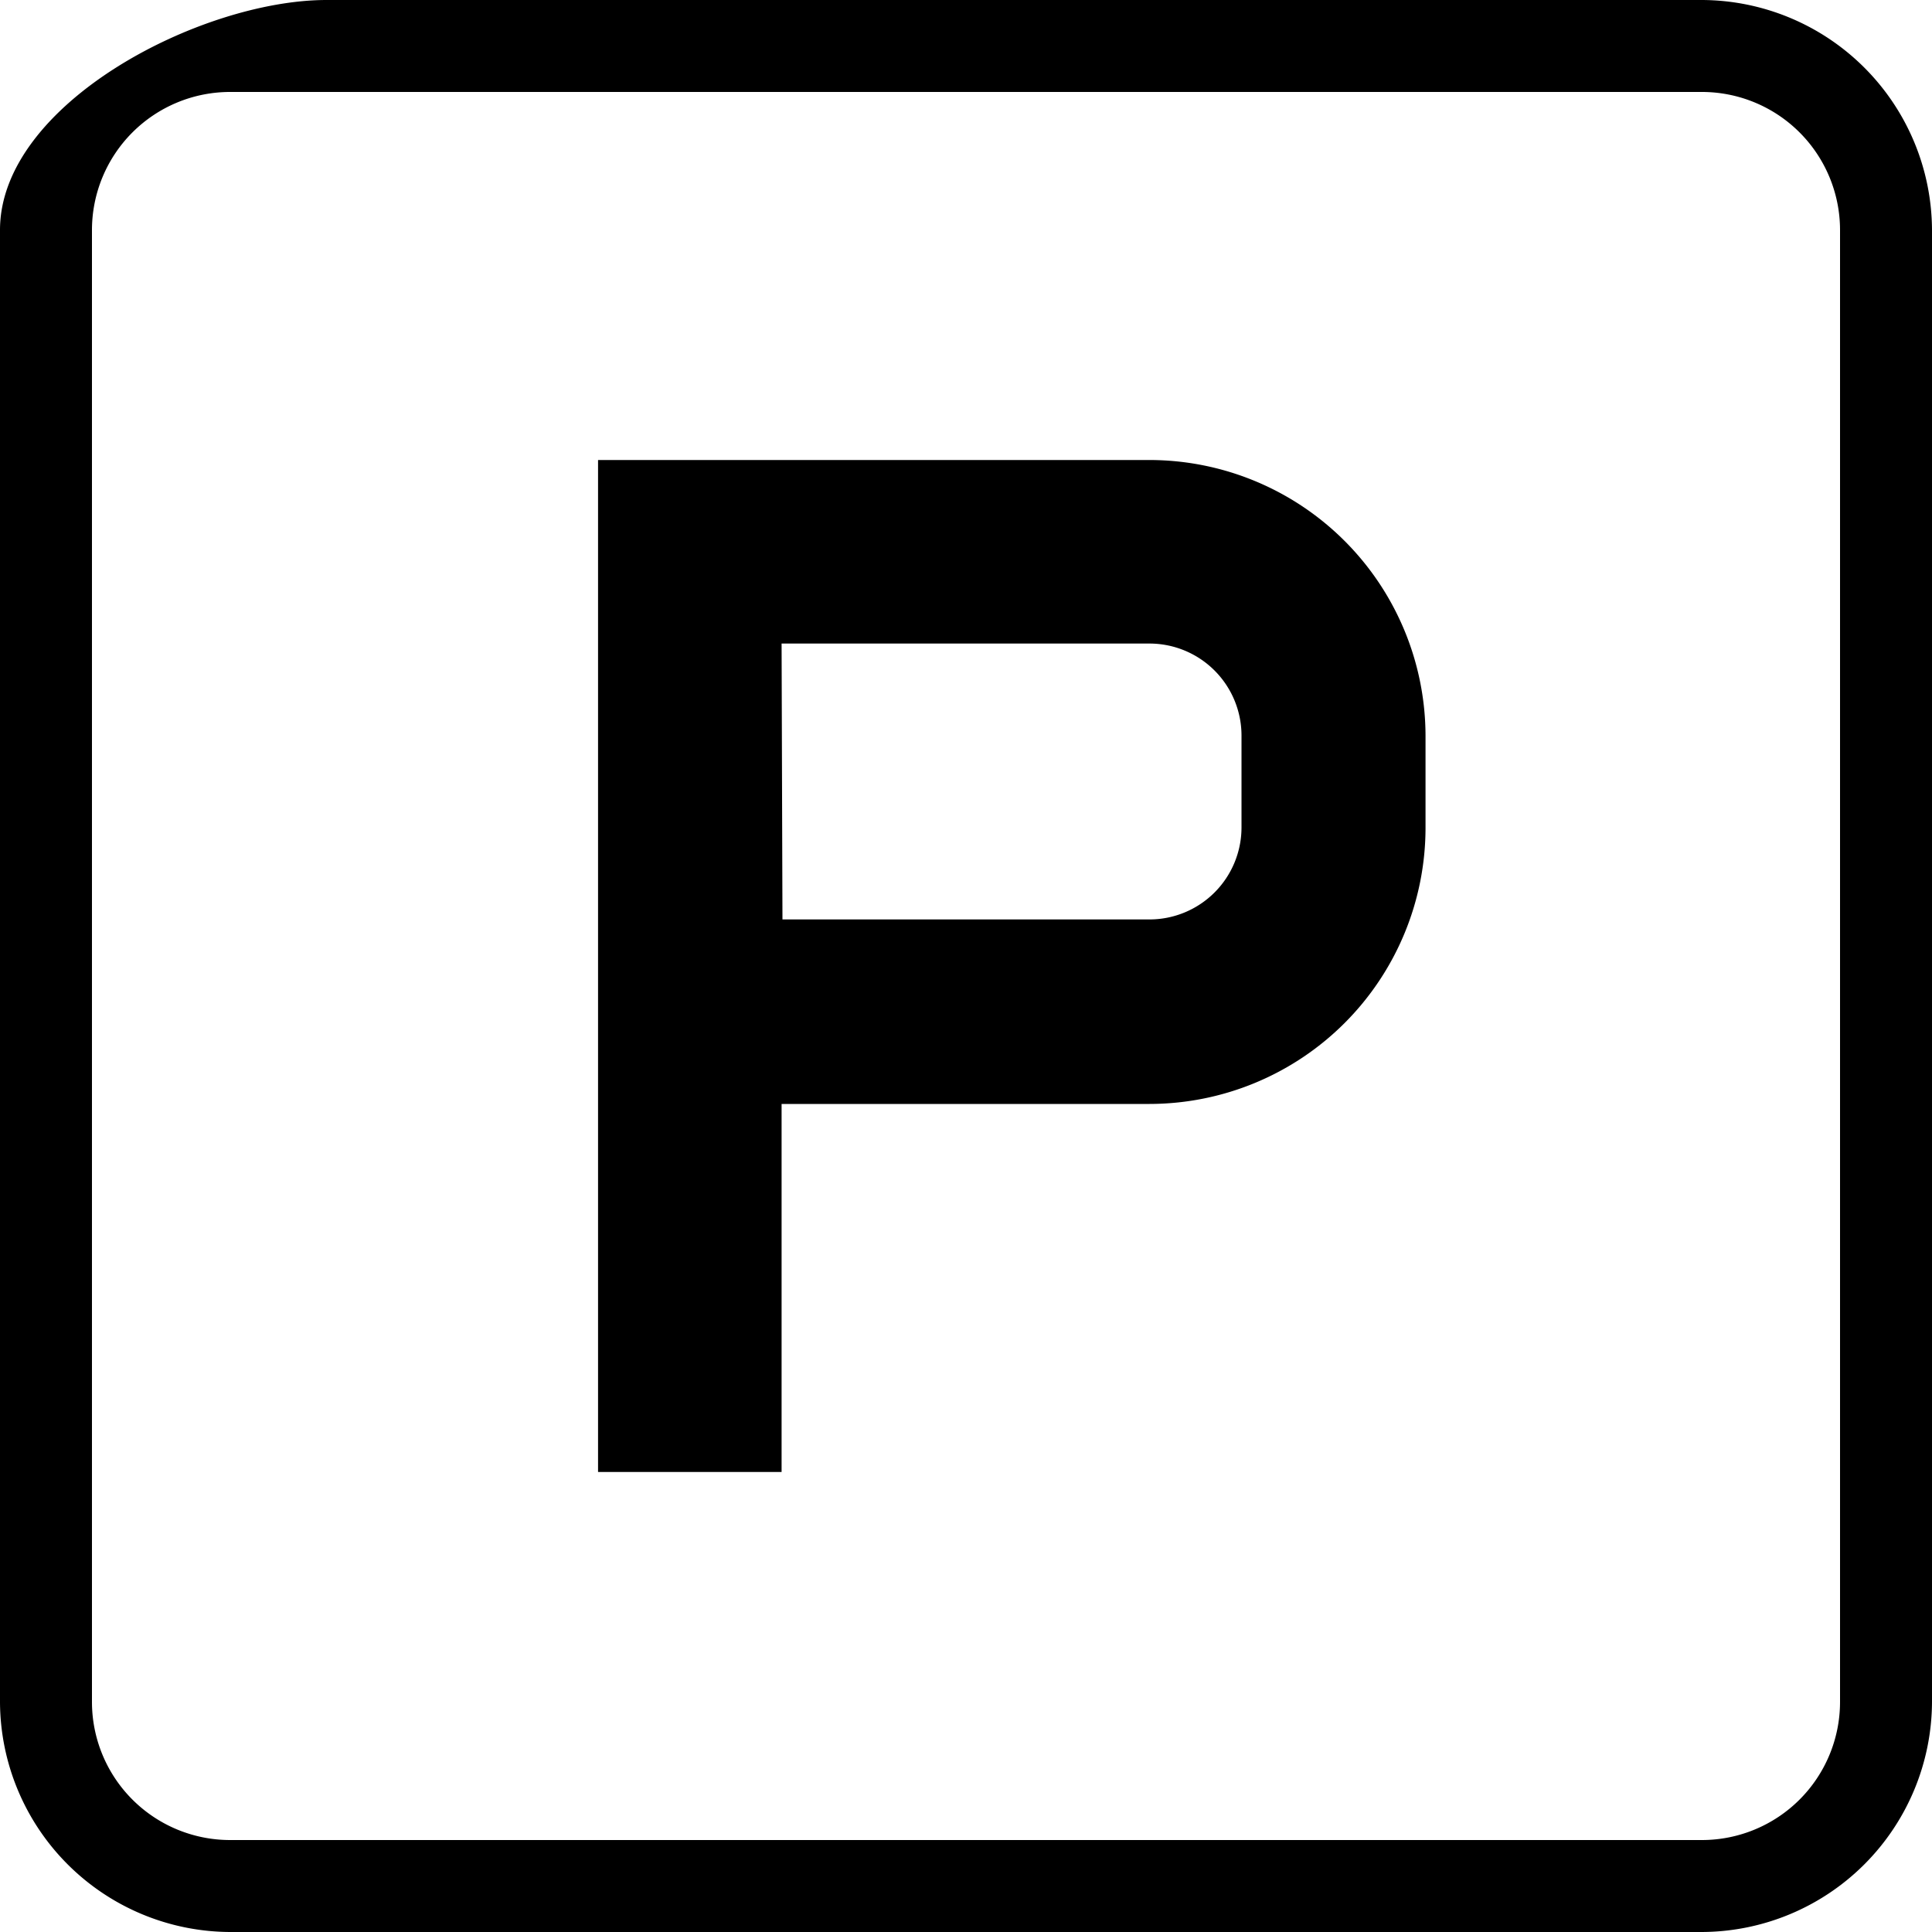 <svg xmlns="http://www.w3.org/2000/svg" width="20" height="20" viewBox="0 0 20 20"><path d="M7.381,4C6.074,4,4,5.074,4,6.381V21.619A2.391,2.391,0,0,0,6.381,24H21.619A2.391,2.391,0,0,0,24,21.619V6.381A2.391,2.391,0,0,0,21.619,4Zm-1,.952H21.619a1.43,1.43,0,0,1,1.429,1.429V21.619a1.43,1.43,0,0,1-1.429,1.429H6.381a1.43,1.43,0,0,1-1.429-1.429V6.381A1.43,1.43,0,0,1,6.381,4.952Zm3.81,3.81V19.238h1.9v-3.81H15.9a2.86,2.86,0,0,0,2.857-2.857v-.952A2.86,2.86,0,0,0,15.9,8.762H10.19Zm1.9,1.9H15.9a.953.953,0,0,1,.952.952v.952a.953.953,0,0,1-.952.952H12.1Z" transform="translate(-4 -4)"/></svg>